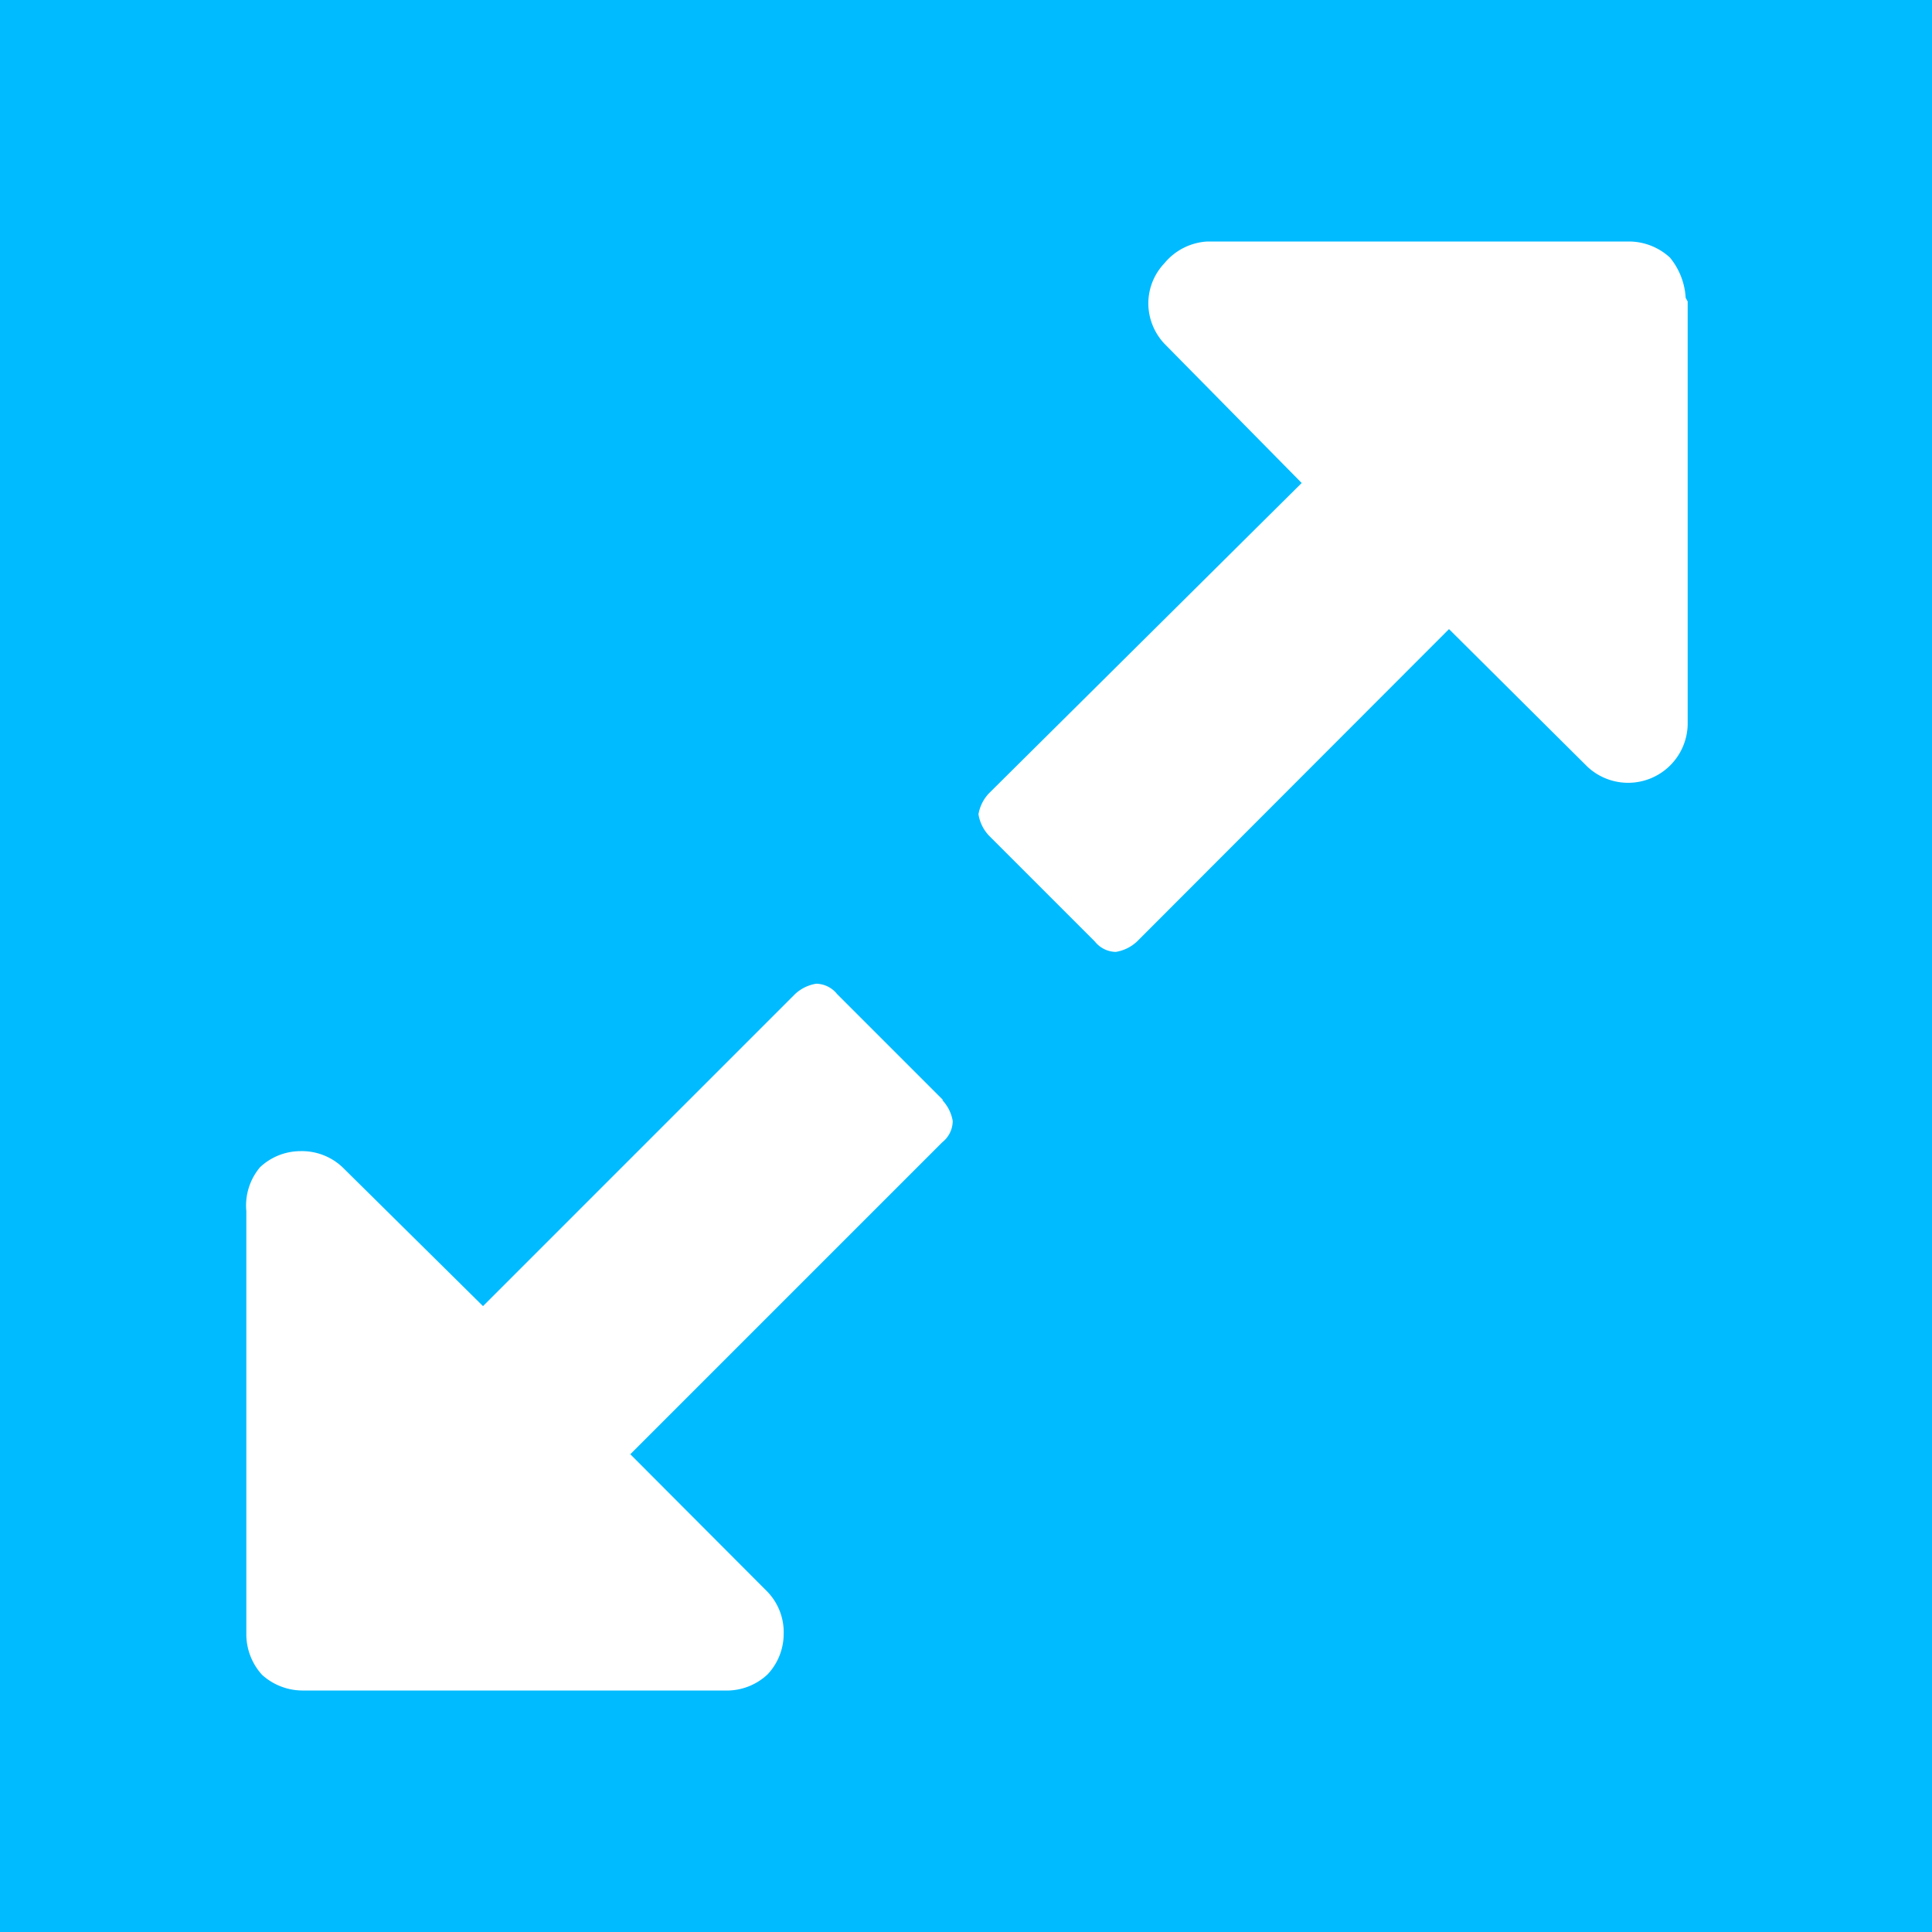 <svg xmlns="http://www.w3.org/2000/svg" viewBox="0 0 48 48"><g id="Calque_2" data-name="Calque 2"><rect width="48" height="48" style="fill:#0bf"/></g><g id="Calque_1" data-name="Calque 1"><path d="M23.41,27.33a1,1,0,0,1,.26.52.68.68,0,0,1-.26.53l-7.75,7.75,3.41,3.42a1.45,1.45,0,0,1,.4,1.05,1.47,1.47,0,0,1-.4,1A1.48,1.48,0,0,1,18,42H7.51a1.5,1.5,0,0,1-1-.39,1.5,1.5,0,0,1-.39-1V30.09A1.48,1.48,0,0,1,6.46,29a1.47,1.47,0,0,1,1-.4,1.47,1.47,0,0,1,1.05.4L12,32.45l7.75-7.75a1,1,0,0,1,.53-.26.68.68,0,0,1,.52.26l2.63,2.63ZM41.93,7.49V18a1.48,1.48,0,0,1-2.49,1.05L36,15.63l-7.75,7.76a1,1,0,0,1-.53.26.68.68,0,0,1-.52-.26l-2.63-2.63a1,1,0,0,1-.26-.53,1,1,0,0,1,.26-.52L32.34,12,28.93,8.54a1.47,1.47,0,0,1-.4-1,1.45,1.45,0,0,1,.4-1A1.49,1.49,0,0,1,30,6H40.49a1.51,1.51,0,0,1,1,.4,1.73,1.73,0,0,1,.39,1Z" style="fill:#fff"/></g></svg>